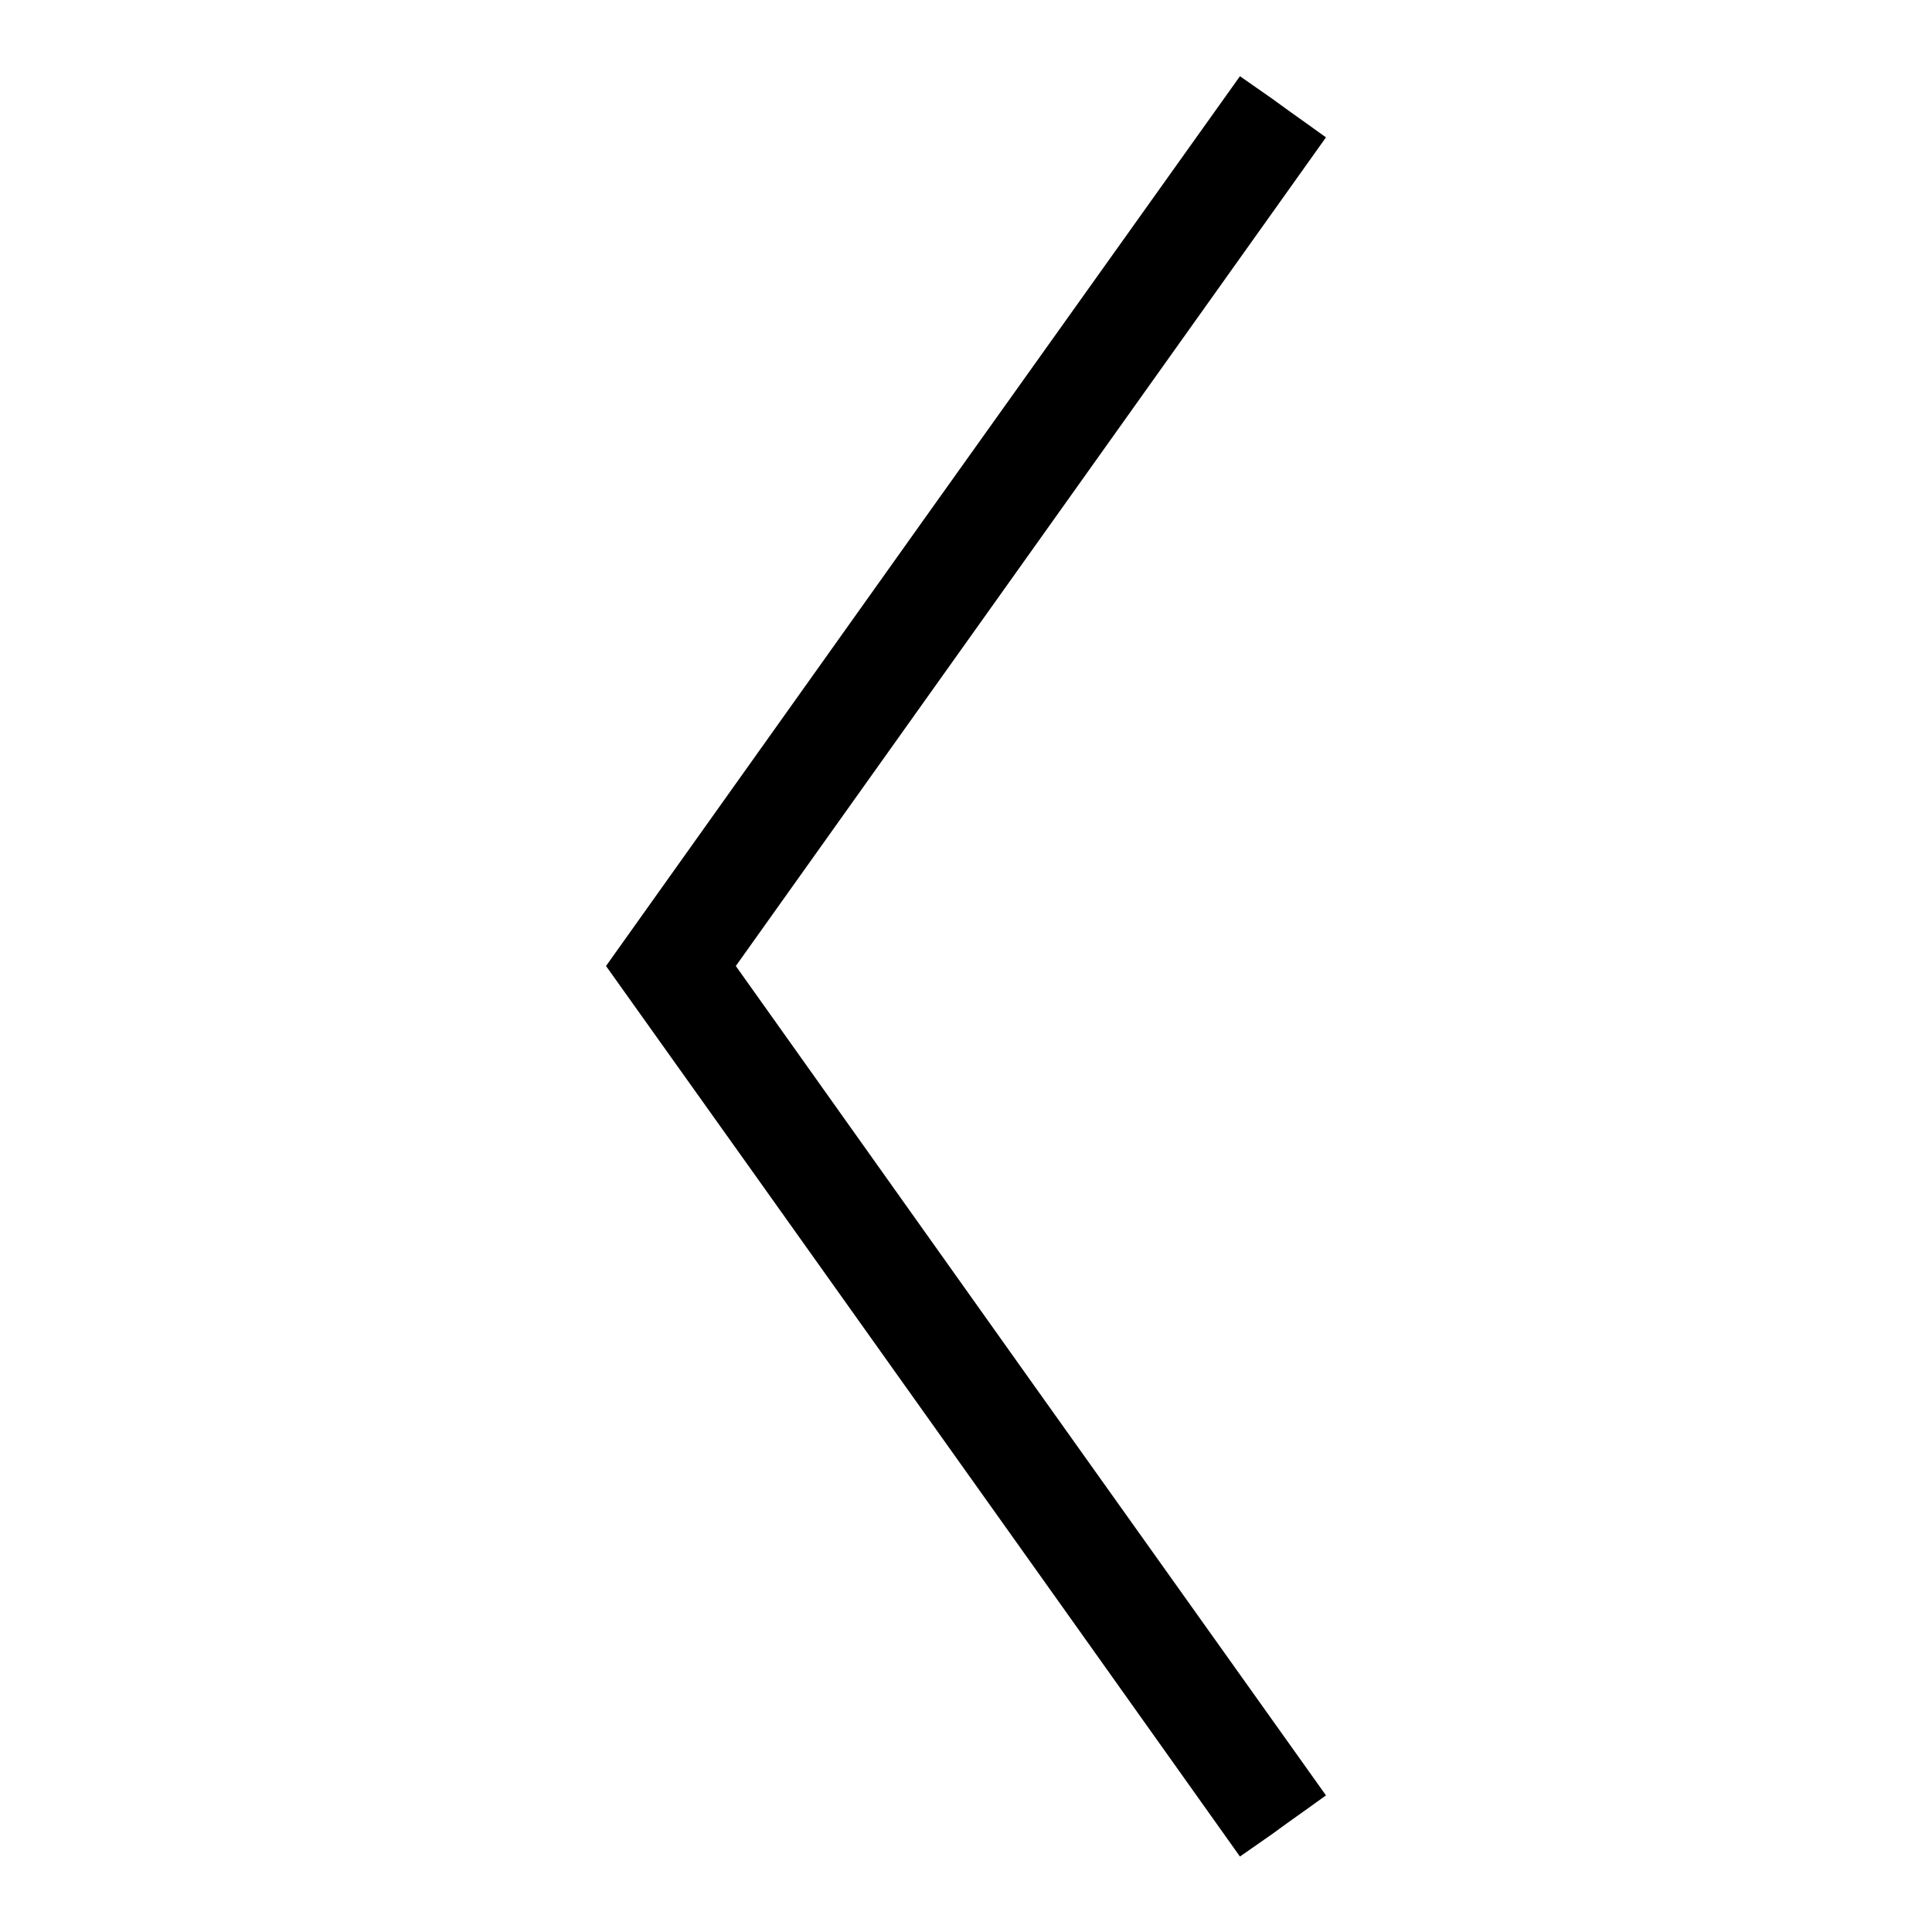 <?xml version="1.0" encoding="utf-8"?>
<!-- Svg Vector Icons : http://www.onlinewebfonts.com/icon -->
<!DOCTYPE svg PUBLIC "-//W3C//DTD SVG 1.1//EN" "http://www.w3.org/Graphics/SVG/1.1/DTD/svg11.dtd">
<svg version="1.1" xmlns="http://www.w3.org/2000/svg" xmlns:xlink="http://www.w3.org/1999/xlink" x="0px" y="0px" viewBox="0 0 256 256" enable-background="new 0 0 256 256" xml:space="preserve">
<g><g><g><path fill="#000000" d="M122.3,69l-42,59l19.6,27.5c10.8,15.2,29.7,41.7,42,59l22.4,31.5l4.3-3c2.3-1.7,4.9-3.5,5.7-4.1l1.4-1l-39.1-54.9L97.5,128l39.1-54.9l39.1-54.9l-1.4-1c-0.8-0.6-3.4-2.4-5.7-4.1l-4.3-3L122.3,69z"/></g></g></g>
</svg>